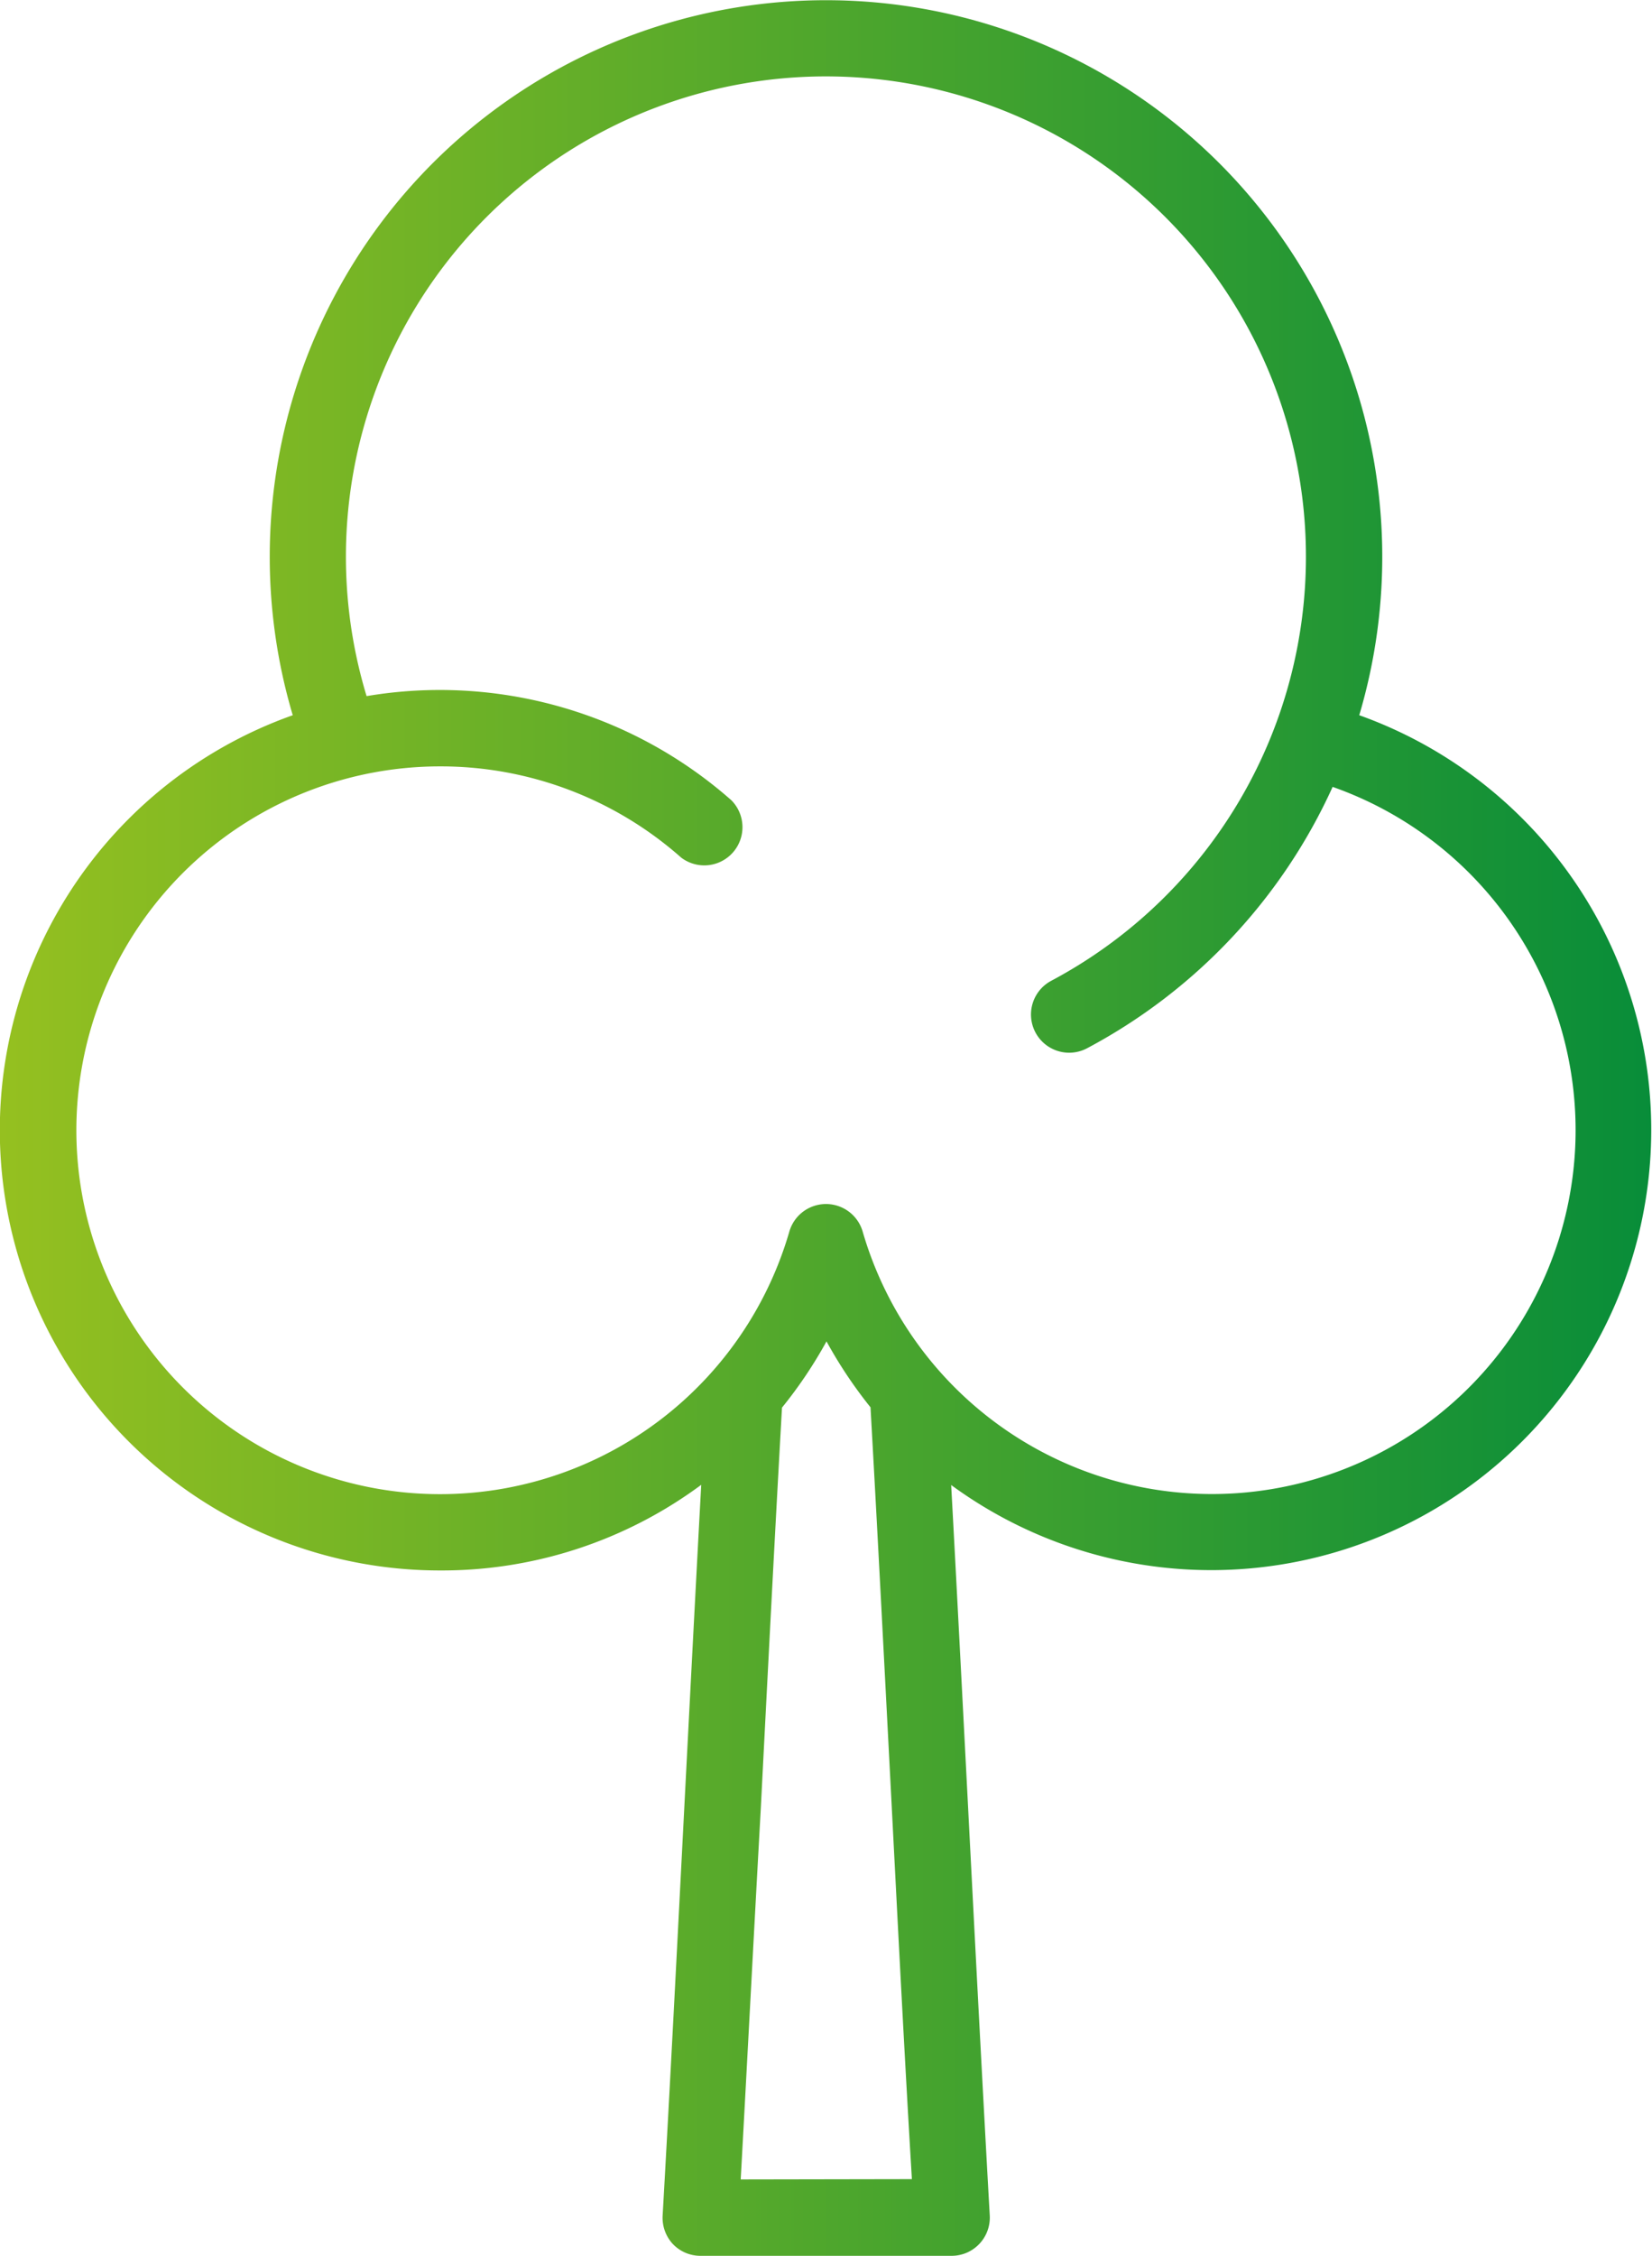 <svg xmlns="http://www.w3.org/2000/svg" xmlns:xlink="http://www.w3.org/1999/xlink" viewBox="0 0 164.44 224.41"><defs><style>.cls-1{fill:url(#linear-gradient);}</style><linearGradient id="linear-gradient" y1="112.2" x2="164.44" y2="112.2" gradientUnits="userSpaceOnUse"><stop offset="0" stop-color="#95c020"/><stop offset="1" stop-color="#088d39"/></linearGradient></defs><g id="Layer_2" data-name="Layer 2"><g id="Icons"><path class="cls-1" d="M43.8,156.23a43.38,43.38,0,0,0,26-8.52c-.56,10.3-1.12,21.19-1.67,31.81-.71,13.8-1.44,28.07-2.17,40.87a3.84,3.84,0,0,0,1,2.83,3.79,3.79,0,0,0,2.76,1.19h25a3.8,3.8,0,0,0,3.8-4c-.72-12.81-1.46-27.08-2.17-40.89-.55-10.61-1.11-21.5-1.67-31.79A43.8,43.8,0,1,0,135.3,71.15a55.37,55.37,0,1,0-106.16,0A43.8,43.8,0,0,0,43.8,156.23Zm29.93,60.58c.65-11.75,1.31-24.51,2-36.9.69-13.45,1.4-27.34,2.11-39.88a44.15,44.15,0,0,0,4.43-6.59A44.93,44.93,0,0,0,86.65,140c.71,12.54,1.42,26.42,2.12,39.86.64,12.39,1.29,25.16,2,36.92ZM43.8,76.24a36.12,36.12,0,0,1,24,9.07,3.8,3.8,0,0,0,5-5.7A43.87,43.87,0,0,0,36.49,69.25a47.78,47.78,0,1,1,68.15,28.32,3.8,3.8,0,1,0,3.57,6.71,55.35,55.35,0,0,0,24.44-26,36.2,36.2,0,1,1-46.78,44.24,3.8,3.8,0,0,0-7.3,0A36.2,36.2,0,1,1,43.8,76.24Z"/></g></g></svg>
